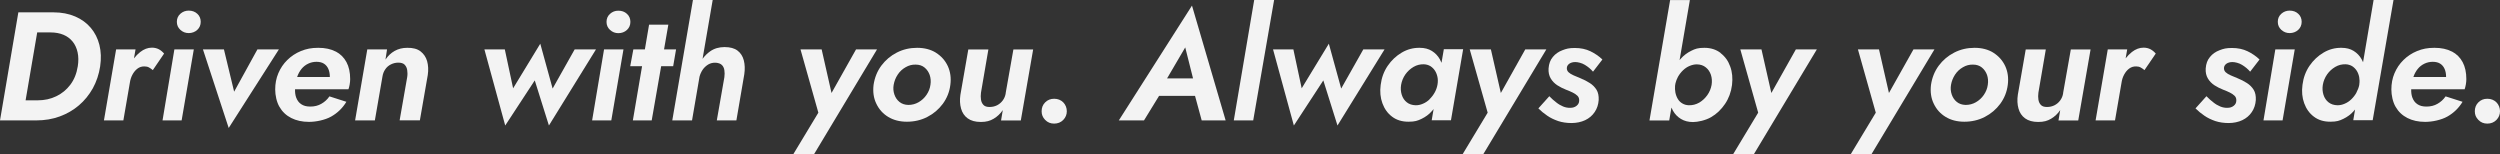 <?xml version="1.0" encoding="UTF-8"?><svg id="b" xmlns="http://www.w3.org/2000/svg" viewBox="0 0 3037.8 187.3"><rect x="0" y="0" width="3037.8" height="187.3" fill="#333333" stroke="none"/><defs><style>.d{fill:#f3f3f3;}</style></defs><g id="c"><path class="d" d="M110.3,33.8c-5-5.9-11.3-10.5-19-13.8-7.7-3.3-16.5-5-26.3-5H22.3L0,146.3h44.3c10.1,0,19.6-1.6,28.3-4.8,8.7-3.2,16.5-7.7,23.3-13.5,6.8-5.8,12.4-12.7,16.9-20.7,4.4-8,7.4-16.9,8.9-26.6,1.4-9.4,1.1-18.1-.9-26.1-2-8-5.5-14.9-10.5-20.8ZM94.5,80.6c-1.4,8.8-4.4,16.2-9,22.3-4.6,6.1-10.3,10.8-17.2,14.1-6.8,3.3-14.3,4.9-22.4,4.9h-14.8l14.1-82.5h16.2c6,0,11.3,1,15.8,2.9,4.5,1.9,8.2,4.7,11.1,8.3,2.9,3.6,4.9,8,6,13,1.1,5.1,1.2,10.7.2,17Z"/><path class="d" d="M192.9,59.8c-2.4-1.2-5.2-1.9-8.3-1.9-5,0-9.7,1.8-14.2,5.3-2.8,2.2-5.3,4.8-7.6,7.7l1.9-10.9h-23.6l-14.8,86.3h23.6l7.9-45.8h0c.5-3.5,1.5-6.7,3.1-9.7,1.6-3,3.6-5.5,6.1-7.4,2.5-1.9,5.4-2.8,8.6-2.7,2.1,0,4,.4,5.5,1.3,1.6.9,3.1,1.9,4.6,3.2l13.7-20.1c-1.9-2.2-4-4-6.5-5.3Z"/><polygon class="d" points="197.5 146.3 220.7 146.3 235.5 60 211.9 60 197.5 146.3"/><path class="d" d="M229.3,12.9c-3.9,0-7.3,1.3-10.1,3.8-2.9,2.6-4.3,5.8-4.3,9.8s1.4,7.1,4.3,9.8c2.9,2.6,6.2,3.9,10.1,3.9s7.6-1.3,10.4-3.9c2.8-2.6,4.2-5.9,4.2-9.8s-1.4-7.3-4.2-9.8c-2.8-2.6-6.3-3.8-10.4-3.8Z"/><polygon class="d" points="312.8 60 284.5 111.4 272.1 60 246.6 60 277.9 155.5 338.9 60 312.8 60"/><path class="d" d="M407.8,62.6c-5.7-3-12.7-4.5-21.1-4.5s-14.6,1.3-21,3.9c-6.4,2.6-11.9,6.3-16.6,10.9-4.7,4.6-8.3,10-10.9,16.1-2.6,6.1-3.8,12.7-3.8,19.7s1.7,15.3,5.2,21.2c3.4,5.9,8.2,10.4,14.3,13.5,6.1,3.1,13.3,4.7,21.6,4.7s19.4-2.2,27-6.5c7.6-4.3,13.8-10.3,18.4-17.9l-20.6-6.6c-2.6,3.8-5.9,6.8-9.8,9-3.9,2.3-8.4,3.4-13.4,3.4s-8.2-1-11.1-2.9c-2.9-1.9-4.9-4.7-6.2-8.3-1-2.9-1.4-6.1-1.3-9.8h64.9c.6-1.6,1.1-3.6,1.5-5.9.4-2.3.6-4.5.6-6.5,0-8.1-1.5-15-4.5-20.6-3-5.6-7.3-9.9-13-12.9ZM366.4,83.7c2.2-2.7,4.9-4.8,8-6.3,3.1-1.5,6.5-2.3,10.2-2.3s6.8.8,9.1,2.3c2.3,1.5,4.1,3.6,5.3,6.4,1.2,2.7,1.8,6,1.8,9.8h-39.7c0,0,0-.1,0-.2,1.3-3.8,3.1-7,5.3-9.7Z"/><path class="d" d="M511,62.4c-3.9-3-9.3-4.4-16.1-4.3-5.9,0-11,1.3-15.4,3.8-4.4,2.5-8.1,6-11.1,10.5l1.9-12.4h-24l-14.8,86.3h24l9.2-53.1c.5-3.4,1.6-6.3,3.4-8.9,1.7-2.6,4-4.6,6.8-6,2.8-1.4,5.8-2.2,9.1-2.2s6.1.8,7.7,2.5c1.6,1.7,2.7,3.8,3.1,6.5.4,2.6.5,5.5,0,8.6l-9.2,52.5h24.6l9.6-55.1c.9-6.2.6-11.8-.8-16.8-1.4-4.9-4.1-8.9-8-11.9Z"/><polygon class="d" points="698.3 60 671.5 107.6 656.5 53.1 623.5 107.3 613.4 60 588.6 60 613.9 152.5 649.8 97.7 667 152.5 724.2 60 698.3 60"/><polygon class="d" points="719.5 146.3 742.8 146.3 757.6 60 734 60 719.5 146.3"/><path class="d" d="M761.8,16.8c-2.8-2.6-6.3-3.8-10.4-3.8s-7.3,1.3-10.1,3.8c-2.9,2.6-4.3,5.8-4.3,9.8s1.4,7.1,4.3,9.8c2.9,2.6,6.2,3.9,10.1,3.9s7.6-1.3,10.4-3.9,4.2-5.9,4.2-9.8-1.4-7.3-4.2-9.8Z"/><polygon class="d" points="818 80.4 821.5 60 806.9 60 812.1 30 788.7 30 783.6 60 769.6 60 765.8 80.4 780.2 80.4 769 146.3 791.9 146.3 803.4 80.4 818 80.4"/><path class="d" d="M896.2,61.5c-3.8-2.9-9.1-4.3-15.8-4.3s-12.6,1.7-17.5,5.2c-3.6,2.5-6.6,5.5-9.2,9.1L866,0h-24l-25.1,146.3h24l9.1-53.1c.8-3,2-5.7,3.7-8.3,1.8-2.7,4.1-4.8,6.8-6.5,2.7-1.6,5.9-2.4,9.4-2.2,3.2.3,5.7,1.2,7.3,2.8,1.6,1.6,2.6,3.7,3,6.3.4,2.6.4,5.4,0,8.5l-9.2,52.5h23.8l9.6-56.1c.9-6.2.7-11.9-.6-16.9-1.3-5-3.8-8.9-7.6-11.8Z"/><polygon class="d" points="1040.2 60 1010.4 113 998.4 60 972.7 60 994.4 136.9 964 187.3 989.2 187.3 1065.7 60 1040.2 60"/><path class="d" d="M1137.4,64.1c-6.4-4-14.1-6-23-6s-17.1,1.9-24.7,5.8c-7.6,3.9-13.8,9.2-18.8,15.9-5,6.8-8.1,14.5-9.4,23.3-1,8.4,0,16,3.3,22.8,3.2,6.8,8,12.2,14.4,16.1,6.4,3.9,14,5.9,22.8,5.9s17.3-1.9,24.8-5.8c7.6-3.9,13.8-9.2,18.8-15.9,5-6.8,8.1-14.4,9.2-23.1,1.1-8.4,0-16-3.1-22.8-3.2-6.8-8-12.2-14.4-16.2ZM1130.6,103.1c-.6,4.4-2.2,8.4-4.8,12.2-2.6,3.8-5.8,6.7-9.6,8.9-3.8,2.2-8,3.3-12.5,3.3-4.3-.1-7.8-1.3-10.7-3.6-2.9-2.3-4.9-5.3-6.2-9-1.3-3.8-1.6-7.7-.9-11.8.8-4.5,2.4-8.6,4.9-12.4,2.5-3.8,5.7-6.8,9.6-9,3.9-2.3,7.9-3.3,12.2-3.2,4.4,0,8,1.2,10.9,3.6,2.9,2.4,4.9,5.4,6.2,9,1.2,3.6,1.6,7.6.9,12Z"/><path class="d" d="M1222.1,113.1c-.5,3.4-1.7,6.3-3.6,8.9-1.9,2.6-4.2,4.5-6.9,5.9-2.8,1.4-5.8,2.1-9.2,2.1s-5.8-.8-7.4-2.5c-1.6-1.7-2.6-3.8-3-6.5-.4-2.6-.4-5.4,0-8.4l9-52.5h-24.4l-9.6,55.1c-.9,6.1-.6,11.7.8,16.7,1.4,5,4,9,8,11.9s9.3,4.4,16,4.4,11.2-1.3,15.6-3.9c4.4-2.6,8.1-6.1,11.1-10.5l-2.1,12.6h24l15-86.3h-24l-9.4,53.1Z"/><path class="d" d="M1280.9,120c-4.4,0-8,1.5-10.9,4.4-2.9,2.9-4.3,6.5-4.3,10.8s1.4,7.5,4.3,10.5c2.9,3,6.5,4.5,10.9,4.5s8.2-1.5,11.1-4.5c2.9-3,4.3-6.5,4.3-10.5s-1.4-7.8-4.3-10.8c-2.9-2.9-6.6-4.4-11.1-4.4Z"/><path class="d" d="M1359.5,146.3h30.6l18.3-29.8h43.7l8.1,29.8h29.1l-40.9-139.5-88.9,139.5ZM1449.6,95.3h-31.5l22.1-37.7,9.5,37.7Z"/><polygon class="d" points="1524 0 1499.2 146.3 1522.8 146.3 1548.2 0 1524 0"/><polygon class="d" points="1656.6 60 1629.7 107.6 1614.7 53.1 1581.7 107.3 1571.6 60 1546.9 60 1572.2 152.5 1608 97.7 1625.2 152.5 1682.4 60 1656.6 60"/><path class="d" d="M1754.4,60l-2.8,16.3c-.6-1.5-1.3-3-2.1-4.4-2.4-4.2-5.6-7.5-9.6-10-4-2.5-8.9-3.8-14.8-3.8-7.8-.1-15,1.8-21.8,5.8-6.8,4-12.5,9.4-17.1,16.1-4.6,6.8-7.4,14.4-8.5,23.1-1.1,8.1-.4,15.6,2.1,22.4,2.5,6.8,6.4,12.3,11.8,16.3,5.4,4.1,12,6.1,19.9,6.1s11.1-1.2,15.9-3.5,9.2-5.5,12.8-9.7c.6-.7,1.2-1.4,1.8-2.2l-2.3,13.6h23.4l14.8-86.3h-23.6ZM1737.1,120.7c-2.4,2.3-5.1,4.1-8,5.3-2.9,1.3-5.8,1.9-8.8,1.9-4.4-.1-8-1.3-10.9-3.6-2.9-2.3-4.9-5.3-6.1-9.1-1.2-3.8-1.5-7.8-.8-12.1.8-4.6,2.5-8.8,5.2-12.7,2.7-3.8,6-6.8,9.9-9.1s8.1-3.3,12.5-3.2c3,.1,5.6.9,7.9,2.2,2.2,1.4,4.1,3.2,5.6,5.5,1.5,2.3,2.5,4.9,3.1,7.8.6,2.9.6,6,0,9.4-.6,3.4-1.8,6.6-3.5,9.6-1.7,3-3.8,5.7-6.2,8Z"/><polygon class="d" points="1853.4 60 1823.7 113 1811.6 60 1785.9 60 1807.7 136.9 1777.3 187.3 1802.4 187.3 1879 60 1853.4 60"/><path class="d" d="M1906.9,77.4c1.9-1.3,4.3-2,7.3-2s7.9,1.1,11.6,3.4c3.8,2.3,7.1,5,9.9,8.3l11.4-14.8c-4.1-4-9-7.3-14.5-10-5.6-2.7-11.9-4-19-4s-10.3.9-15,2.7c-4.8,1.8-8.7,4.5-11.7,8.2-3.1,3.6-4.8,8.3-5.2,13.9-.3,4.8.6,8.8,2.6,12.2,2,3.4,4.7,6.1,8,8.3,3.3,2.1,6.8,3.9,10.4,5.3,3,1.1,5.7,2.3,8.2,3.5,2.4,1.2,4.4,2.5,5.9,4,1.5,1.5,2.2,3.4,2.1,5.8,0,2.5-1,4.6-3.1,6.3-2.1,1.7-4.6,2.5-7.6,2.5-3,.1-5.9-.4-8.8-1.6-2.9-1.2-5.7-2.8-8.4-5-2.8-2.1-5.6-4.6-8.4-7.5l-13.3,14.8c3.1,3.1,6.7,6.1,10.7,8.8,4,2.8,8.5,4.9,13.4,6.6,4.9,1.6,10.3,2.4,16.2,2.4s11.8-1.2,16.6-3.5c4.8-2.3,8.7-5.6,11.5-9.8,2.9-4.2,4.5-9.1,4.9-14.7.2-5-.6-9.1-2.6-12.4-2-3.2-4.7-6-8.2-8.2-3.4-2.2-7.3-4.2-11.5-5.9-2.8-1.1-5.4-2.2-8.1-3.4-2.6-1.1-4.7-2.4-6.2-3.8-1.5-1.4-2.2-3.2-2.1-5.2.1-2.1,1.1-3.8,3-5.2Z"/><path class="d" d="M2090.7,64.3c-5.4-4.1-11.9-6.2-19.7-6.2s-11.1,1.2-15.9,3.6c-4.9,2.4-9.2,5.6-12.9,9.8-.4.5-.9,1-1.3,1.5l12.5-72.9h-24l-25.1,146.3h24l2.7-15.7c.5,1.3,1.1,2.5,1.8,3.7,2.4,4.3,5.6,7.6,9.7,10.1,4.1,2.5,9,3.8,14.7,3.8s15.2-2,21.9-5.9c6.8-3.9,12.4-9.3,17-16.1,4.6-6.8,7.4-14.5,8.5-23,1-8.3.3-15.8-2.2-22.5-2.4-6.8-6.3-12.2-11.7-16.3ZM2079.8,103.1c-.8,4.5-2.5,8.7-5.2,12.5-2.7,3.8-6,6.8-9.8,9.1-3.9,2.2-8.1,3.3-12.6,3.2-3-.1-5.6-.8-7.9-2.2-2.3-1.3-4.1-3.1-5.5-5.4-1.4-2.3-2.4-4.9-3-7.9-.5-2.6-.6-5.4-.4-8.2l.5-3c.7-2.8,1.7-5.3,3-7.8,1.7-3,3.8-5.7,6.2-8,2.4-2.3,5.1-4.1,8-5.3,2.9-1.2,5.8-1.9,8.8-1.9,4.4.1,8,1.3,10.9,3.7,2.9,2.3,4.9,5.3,6.2,9.1,1.2,3.8,1.5,7.8.8,12.2Z"/><polygon class="d" points="2152.4 113 2140.4 60 2114.7 60 2136.4 136.9 2106 187.3 2131.2 187.3 2207.7 60 2182.2 60 2152.4 113"/><polygon class="d" points="2325.1 60 2295.3 113 2283.2 60 2257.6 60 2279.3 136.9 2248.9 187.3 2274.1 187.3 2350.6 60 2325.1 60"/><path class="d" d="M2422.3,64.1c-6.4-4-14.1-6-23-6s-17.1,1.9-24.7,5.8c-7.6,3.9-13.8,9.2-18.8,15.9-5,6.8-8.1,14.5-9.4,23.3-1,8.4,0,16,3.3,22.8,3.2,6.8,8,12.2,14.4,16.1,6.4,3.9,14,5.9,22.8,5.9s17.3-1.9,24.8-5.8c7.6-3.9,13.8-9.2,18.8-15.9,5-6.8,8.1-14.4,9.2-23.1,1.1-8.4,0-16-3.1-22.8-3.2-6.8-8-12.2-14.4-16.2ZM2415.4,103.1c-.6,4.4-2.2,8.4-4.8,12.2-2.6,3.8-5.8,6.7-9.6,8.9-3.8,2.2-8,3.3-12.5,3.3-4.3-.1-7.8-1.3-10.7-3.6-2.9-2.3-4.9-5.3-6.2-9-1.3-3.8-1.6-7.7-.9-11.8.8-4.5,2.4-8.6,4.9-12.4,2.5-3.8,5.7-6.8,9.6-9,3.9-2.3,7.9-3.3,12.2-3.2,4.4,0,8,1.2,10.9,3.6,2.9,2.4,4.9,5.4,6.2,9,1.2,3.6,1.6,7.6.9,12Z"/><path class="d" d="M2507,113.1c-.5,3.4-1.7,6.3-3.6,8.9-1.9,2.6-4.2,4.5-6.9,5.9-2.8,1.4-5.8,2.1-9.2,2.1s-5.8-.8-7.4-2.5c-1.6-1.7-2.6-3.8-3-6.5-.4-2.6-.4-5.4,0-8.4l9-52.5h-24.4l-9.6,55.1c-.9,6.1-.6,11.7.8,16.7,1.4,5,4,9,8,11.9s9.3,4.4,16,4.4,11.2-1.3,15.6-3.9c4.4-2.6,8.1-6.1,11.1-10.5l-2.1,12.6h24l15-86.3h-24l-9.4,53.1Z"/><path class="d" d="M2613,59.8c-2.4-1.2-5.2-1.9-8.3-1.9-5,0-9.7,1.8-14.2,5.3-2.8,2.2-5.3,4.8-7.6,7.7l1.9-10.9h-23.6l-14.8,86.3h23.6l7.9-45.8h0c.5-3.5,1.5-6.7,3.1-9.7,1.6-3,3.6-5.5,6.1-7.4,2.5-1.9,5.4-2.8,8.6-2.7,2.1,0,4,.4,5.5,1.3,1.6.9,3.1,1.9,4.6,3.2l13.7-20.1c-1.9-2.2-4-4-6.5-5.3Z"/><path class="d" d="M2705.4,77.4c1.9-1.3,4.3-2,7.3-2s7.9,1.1,11.6,3.4c3.8,2.3,7.1,5,9.9,8.3l11.4-14.8c-4.1-4-9-7.3-14.5-10-5.6-2.7-11.9-4-19-4s-10.3.9-15,2.7c-4.8,1.8-8.7,4.5-11.7,8.2-3.1,3.6-4.8,8.3-5.2,13.9-.3,4.8.6,8.8,2.6,12.2,2,3.4,4.7,6.1,8,8.3,3.3,2.1,6.8,3.9,10.4,5.3,3,1.1,5.7,2.3,8.2,3.5,2.4,1.2,4.4,2.5,5.9,4,1.5,1.5,2.2,3.4,2.1,5.8,0,2.5-1,4.6-3.1,6.3-2.1,1.7-4.6,2.5-7.6,2.5-3,.1-5.9-.4-8.8-1.6-2.9-1.2-5.7-2.8-8.4-5-2.8-2.1-5.6-4.6-8.4-7.5l-13.3,14.8c3.1,3.1,6.7,6.1,10.7,8.8,4,2.8,8.5,4.9,13.4,6.6,4.9,1.6,10.3,2.4,16.2,2.4s11.8-1.2,16.6-3.5c4.8-2.3,8.7-5.6,11.5-9.8,2.9-4.2,4.5-9.1,4.9-14.7.2-5-.6-9.1-2.6-12.4-2-3.2-4.7-6-8.2-8.2-3.4-2.2-7.3-4.2-11.5-5.9-2.8-1.1-5.4-2.2-8.1-3.4-2.6-1.1-4.7-2.4-6.2-3.8-1.5-1.4-2.2-3.2-2.1-5.2.1-2.1,1.1-3.8,3-5.2Z"/><path class="d" d="M2782.2,12.9c-3.9,0-7.3,1.3-10.1,3.8-2.9,2.6-4.3,5.8-4.3,9.8s1.4,7.1,4.3,9.8c2.9,2.6,6.2,3.9,10.1,3.9s7.6-1.3,10.4-3.9c2.8-2.6,4.2-5.9,4.2-9.8s-1.4-7.3-4.2-9.8c-2.8-2.6-6.3-3.8-10.4-3.8Z"/><polygon class="d" points="2750.4 146.3 2773.6 146.3 2788.4 60 2764.8 60 2750.4 146.3"/><path class="d" d="M2884.2,0l-12.8,75.6c-.5-1.3-1.1-2.5-1.8-3.7-2.4-4.2-5.6-7.5-9.6-10-4-2.5-8.9-3.8-14.8-3.8-7.8-.1-15,1.8-21.8,5.8-6.8,4-12.5,9.4-17.1,16.1-4.6,6.8-7.4,14.4-8.5,23.1-1.1,8.1-.4,15.6,2.1,22.4,2.5,6.8,6.4,12.3,11.8,16.3,5.4,4.1,12,6.1,19.9,6.1s11.1-1.2,15.9-3.5,9.2-5.5,12.8-9.7c.5-.5.9-1,1.4-1.6l-2.2,13h23.6L2908.4,0h-24.2ZM2863.3,112.7c-1.7,3-3.8,5.7-6.2,8-2.4,2.3-5.1,4.1-8,5.3-2.9,1.3-5.8,1.9-8.8,1.9-4.4-.1-8-1.3-10.9-3.6-2.9-2.3-4.9-5.3-6.1-9.1-1.2-3.8-1.5-7.8-.8-12.1.8-4.6,2.5-8.8,5.2-12.7,2.7-3.8,6-6.8,9.9-9.1,3.9-2.3,8.1-3.3,12.5-3.2,3,.1,5.6.9,7.9,2.2,2.2,1.4,4.1,3.2,5.6,5.5,1.5,2.3,2.5,4.9,3.1,7.8.5,2.8.6,5.8.1,9.1v.5c-.7,3.3-1.9,6.4-3.5,9.3Z"/><path class="d" d="M2979.2,62.6c-5.7-3-12.7-4.5-21.1-4.5s-14.6,1.3-21,3.9c-6.4,2.6-11.9,6.3-16.6,10.9-4.7,4.6-8.3,10-10.9,16.1-2.6,6.1-3.8,12.7-3.8,19.7s1.7,15.3,5.2,21.2c3.4,5.9,8.2,10.4,14.3,13.5,6.1,3.1,13.3,4.7,21.6,4.7s19.4-2.2,27-6.5c7.6-4.3,13.8-10.3,18.4-17.9l-20.6-6.6c-2.6,3.8-5.9,6.8-9.8,9-3.9,2.3-8.4,3.4-13.4,3.4s-8.2-1-11.1-2.9c-2.9-1.9-4.9-4.7-6.2-8.3-1-2.9-1.4-6.1-1.3-9.8h64.9c.6-1.6,1.1-3.6,1.5-5.9.4-2.3.6-4.5.6-6.5,0-8.1-1.5-15-4.5-20.6-3-5.6-7.3-9.9-13-12.9ZM2937.9,83.7c2.2-2.7,4.9-4.8,8-6.3,3.1-1.5,6.5-2.3,10.2-2.3s6.8.8,9.1,2.3c2.3,1.5,4.1,3.6,5.3,6.4,1.2,2.7,1.8,6,1.8,9.8h-39.7c0,0,0-.1,0-.2,1.3-3.8,3.1-7,5.3-9.7Z"/><path class="d" d="M3033.5,124.4c-2.9-2.9-6.6-4.4-11.1-4.4s-8,1.5-10.9,4.4c-2.9,2.9-4.3,6.5-4.3,10.8s1.4,7.5,4.3,10.5c2.9,3,6.5,4.5,10.9,4.5s8.2-1.5,11.1-4.5c2.9-3,4.3-6.5,4.3-10.5s-1.4-7.8-4.3-10.8Z"/></g></svg>